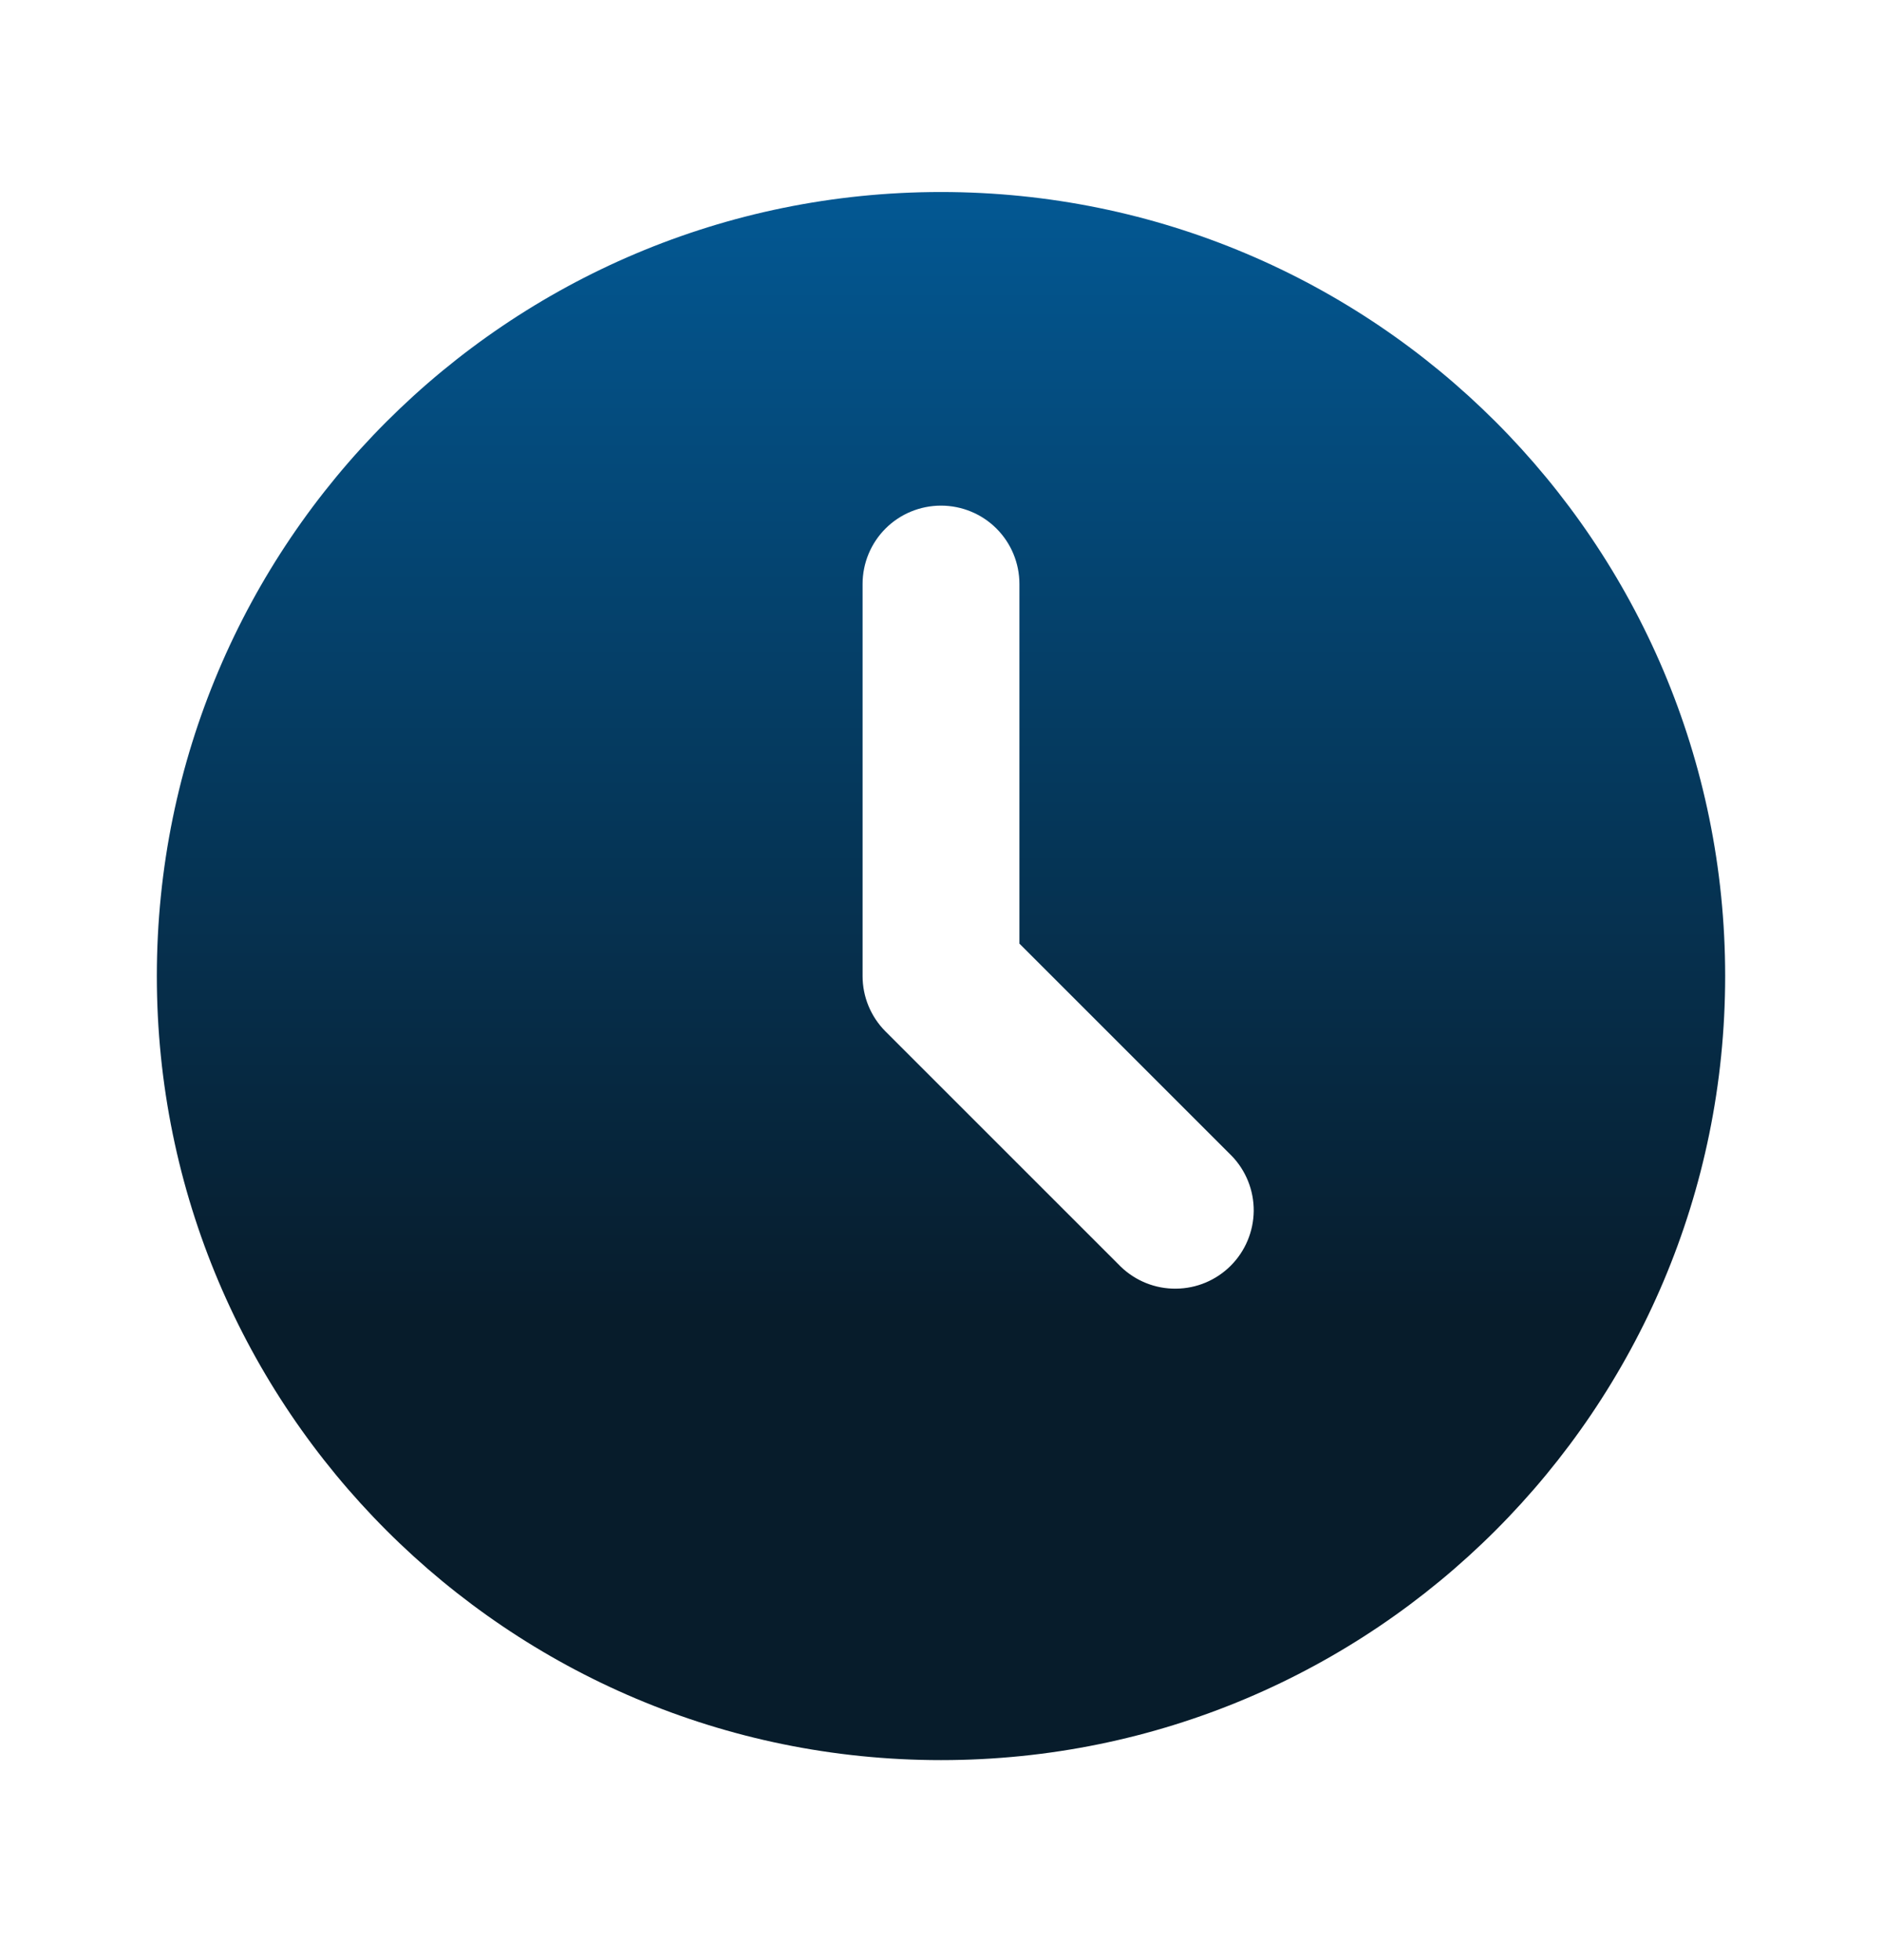 <svg width="24" height="25" viewBox="0 0 24 25" fill="none" xmlns="http://www.w3.org/2000/svg">
<g clip-path="url(#clip0_1735_3189)">
<path d="M12 2.449C17.523 2.449 22 6.926 22 12.449C22 17.972 17.523 22.449 12 22.449C6.477 22.449 2 17.972 2 12.449C2 6.926 6.477 2.449 12 2.449ZM12 6.449C11.735 6.449 11.48 6.554 11.293 6.741C11.105 6.929 11 7.183 11 7.449V12.449C11 12.714 11.105 12.968 11.293 13.156L14.293 16.156C14.482 16.338 14.734 16.439 14.996 16.436C15.259 16.434 15.509 16.329 15.695 16.143C15.88 15.958 15.985 15.707 15.988 15.445C15.99 15.183 15.889 14.93 15.707 14.742L13 12.035V7.449C13 7.183 12.895 6.929 12.707 6.741C12.52 6.554 12.265 6.449 12 6.449Z" fill="url(#paint0_linear_1735_3189)"/>
</g>
<defs>
<linearGradient id="paint0_linear_1735_3189" x1="12" y1="2.449" x2="12" y2="22.449" gradientUnits="userSpaceOnUse">
<stop stop-color="#035893"/>
<stop offset="0.719" stop-color="#071C2B"/>
</linearGradient>
<clipPath id="clip0_1735_3189">
<rect width="24" height="24" fill="white" transform="translate(0 0.449)"/>
</clipPath>
</defs>
</svg>
